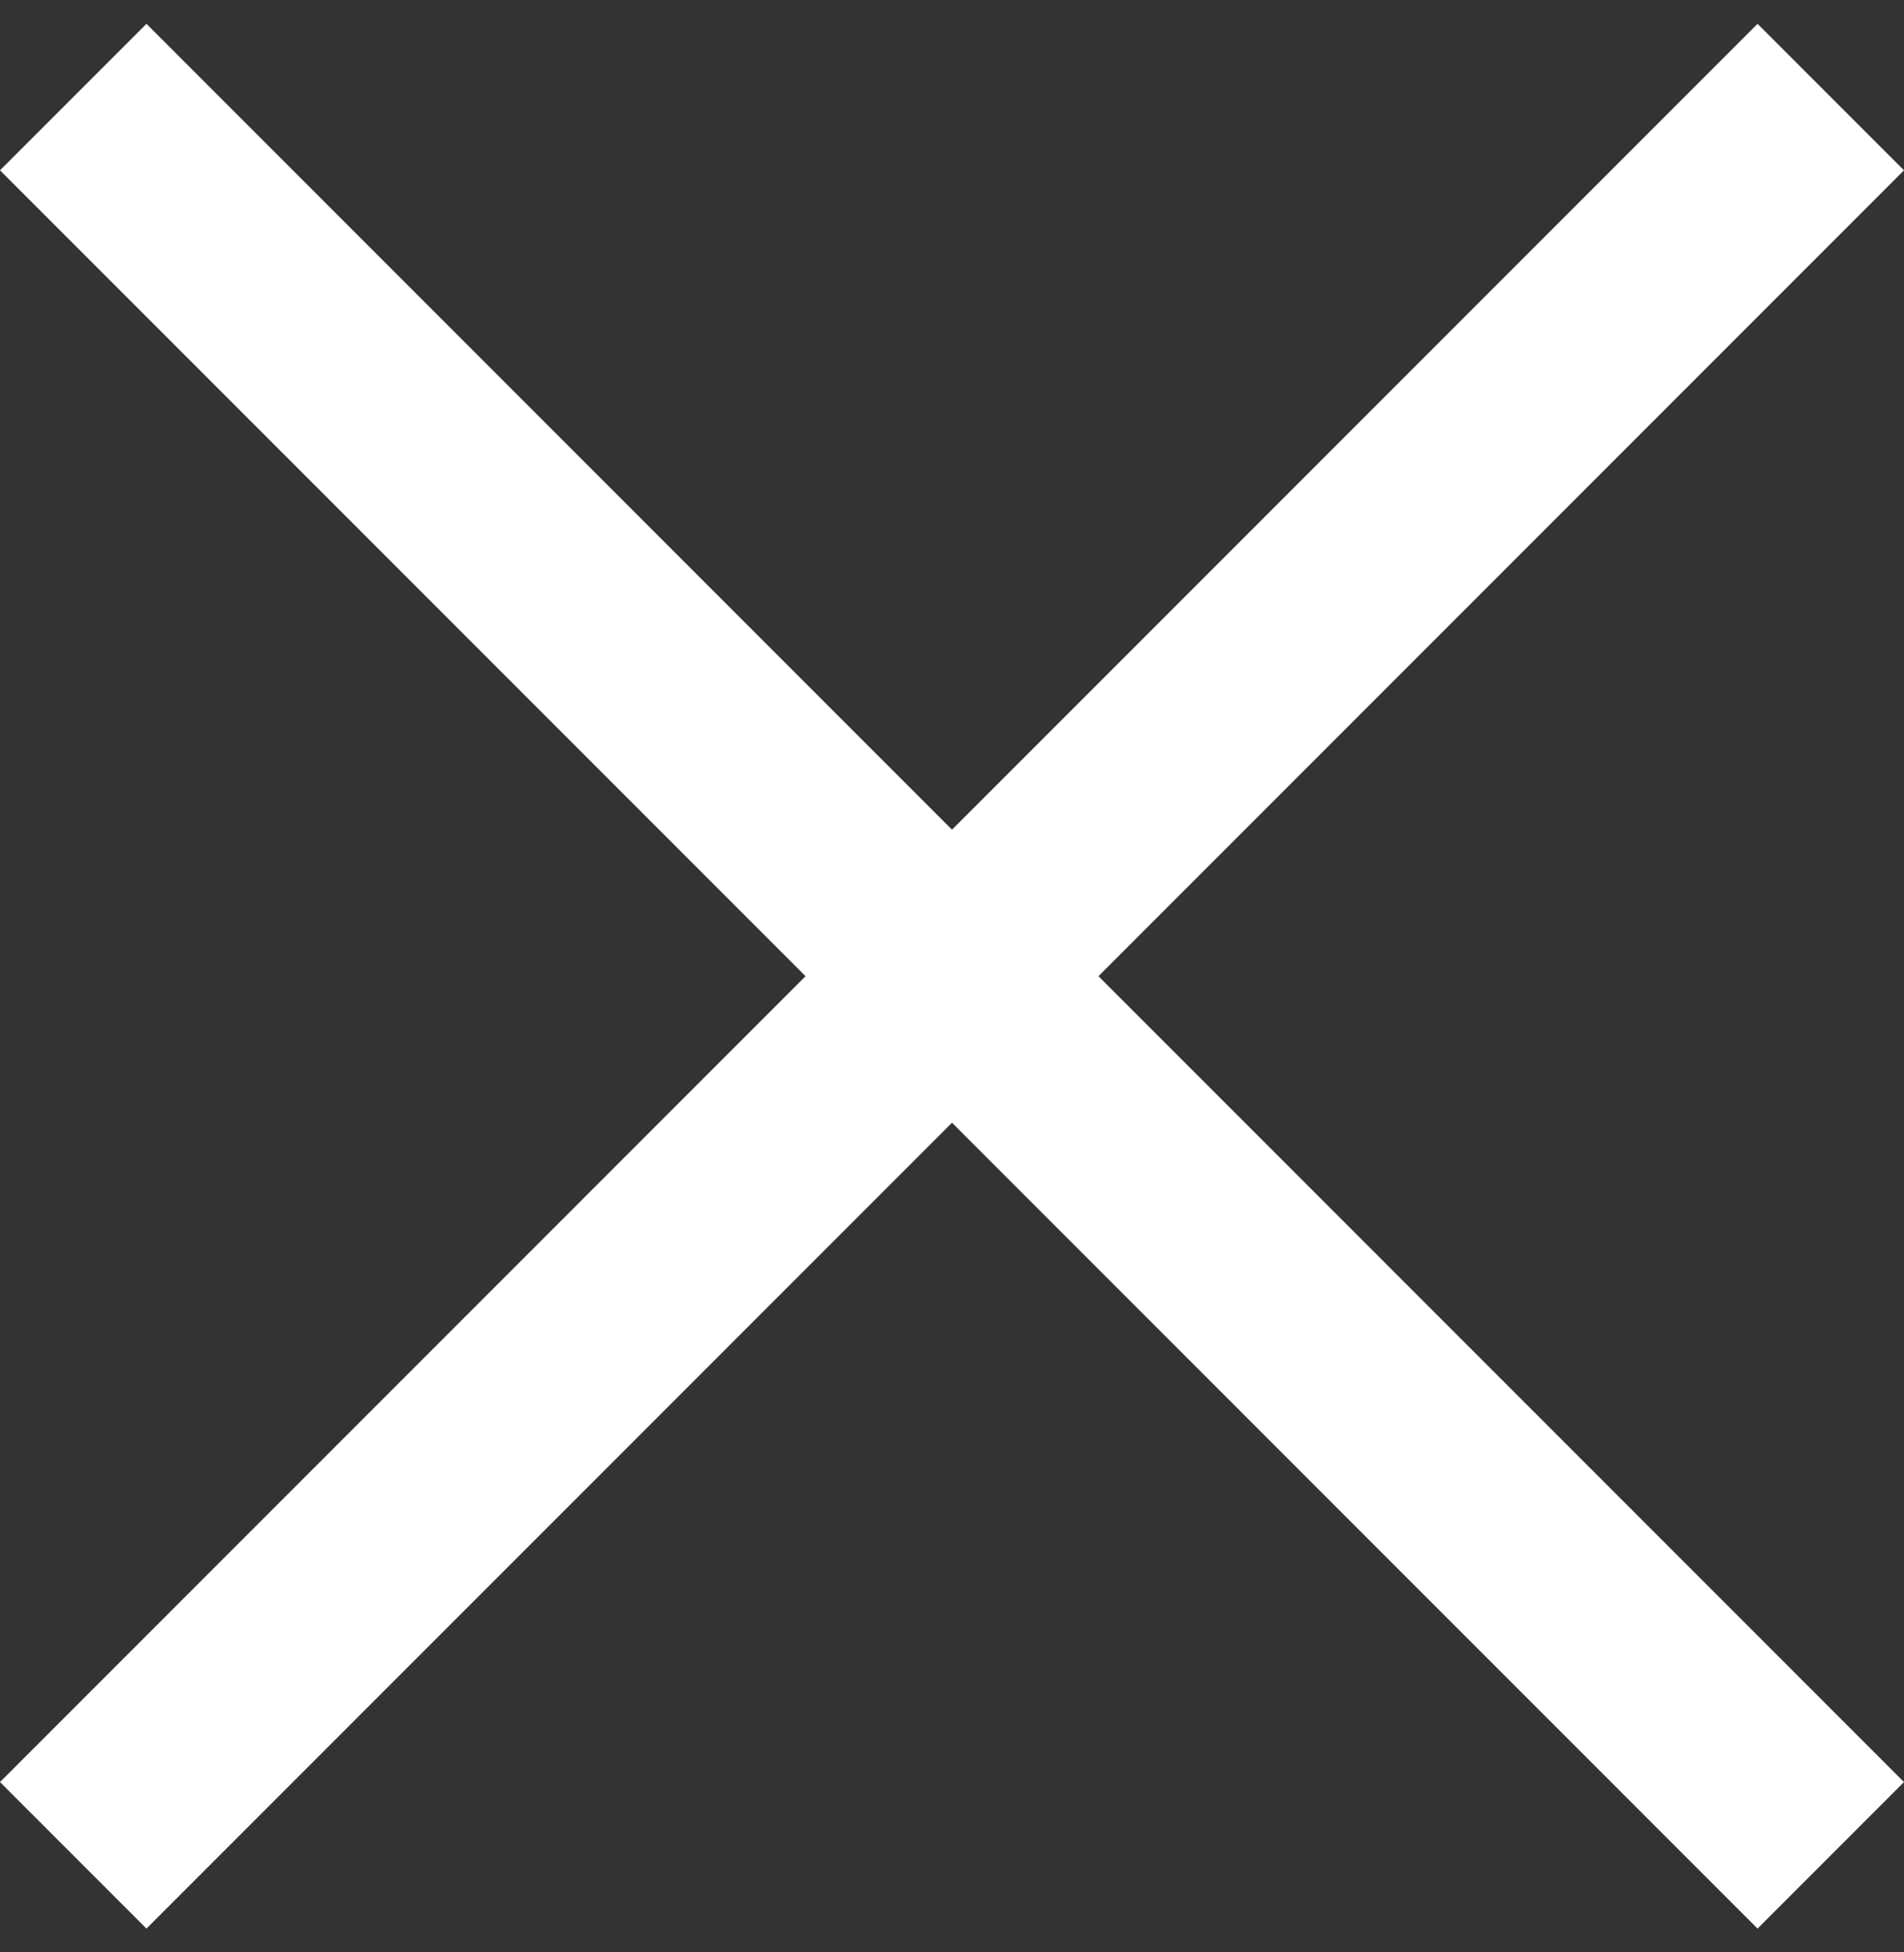 <svg width="40" height="41" viewBox="0 0 40 41" fill="none" xmlns="http://www.w3.org/2000/svg">
<rect x="0" y="0" width="40" height="41" fill="#333333" stroke="none"/>
<path d="M3.077 40.5L0 37.423L16.923 20.5L0 3.577L3.077 0.5L20 17.423L36.923 0.5L40 3.577L23.077 20.5L40 37.423L36.923 40.5L20 23.577L3.077 40.5Z" fill="white"/>
</svg>
